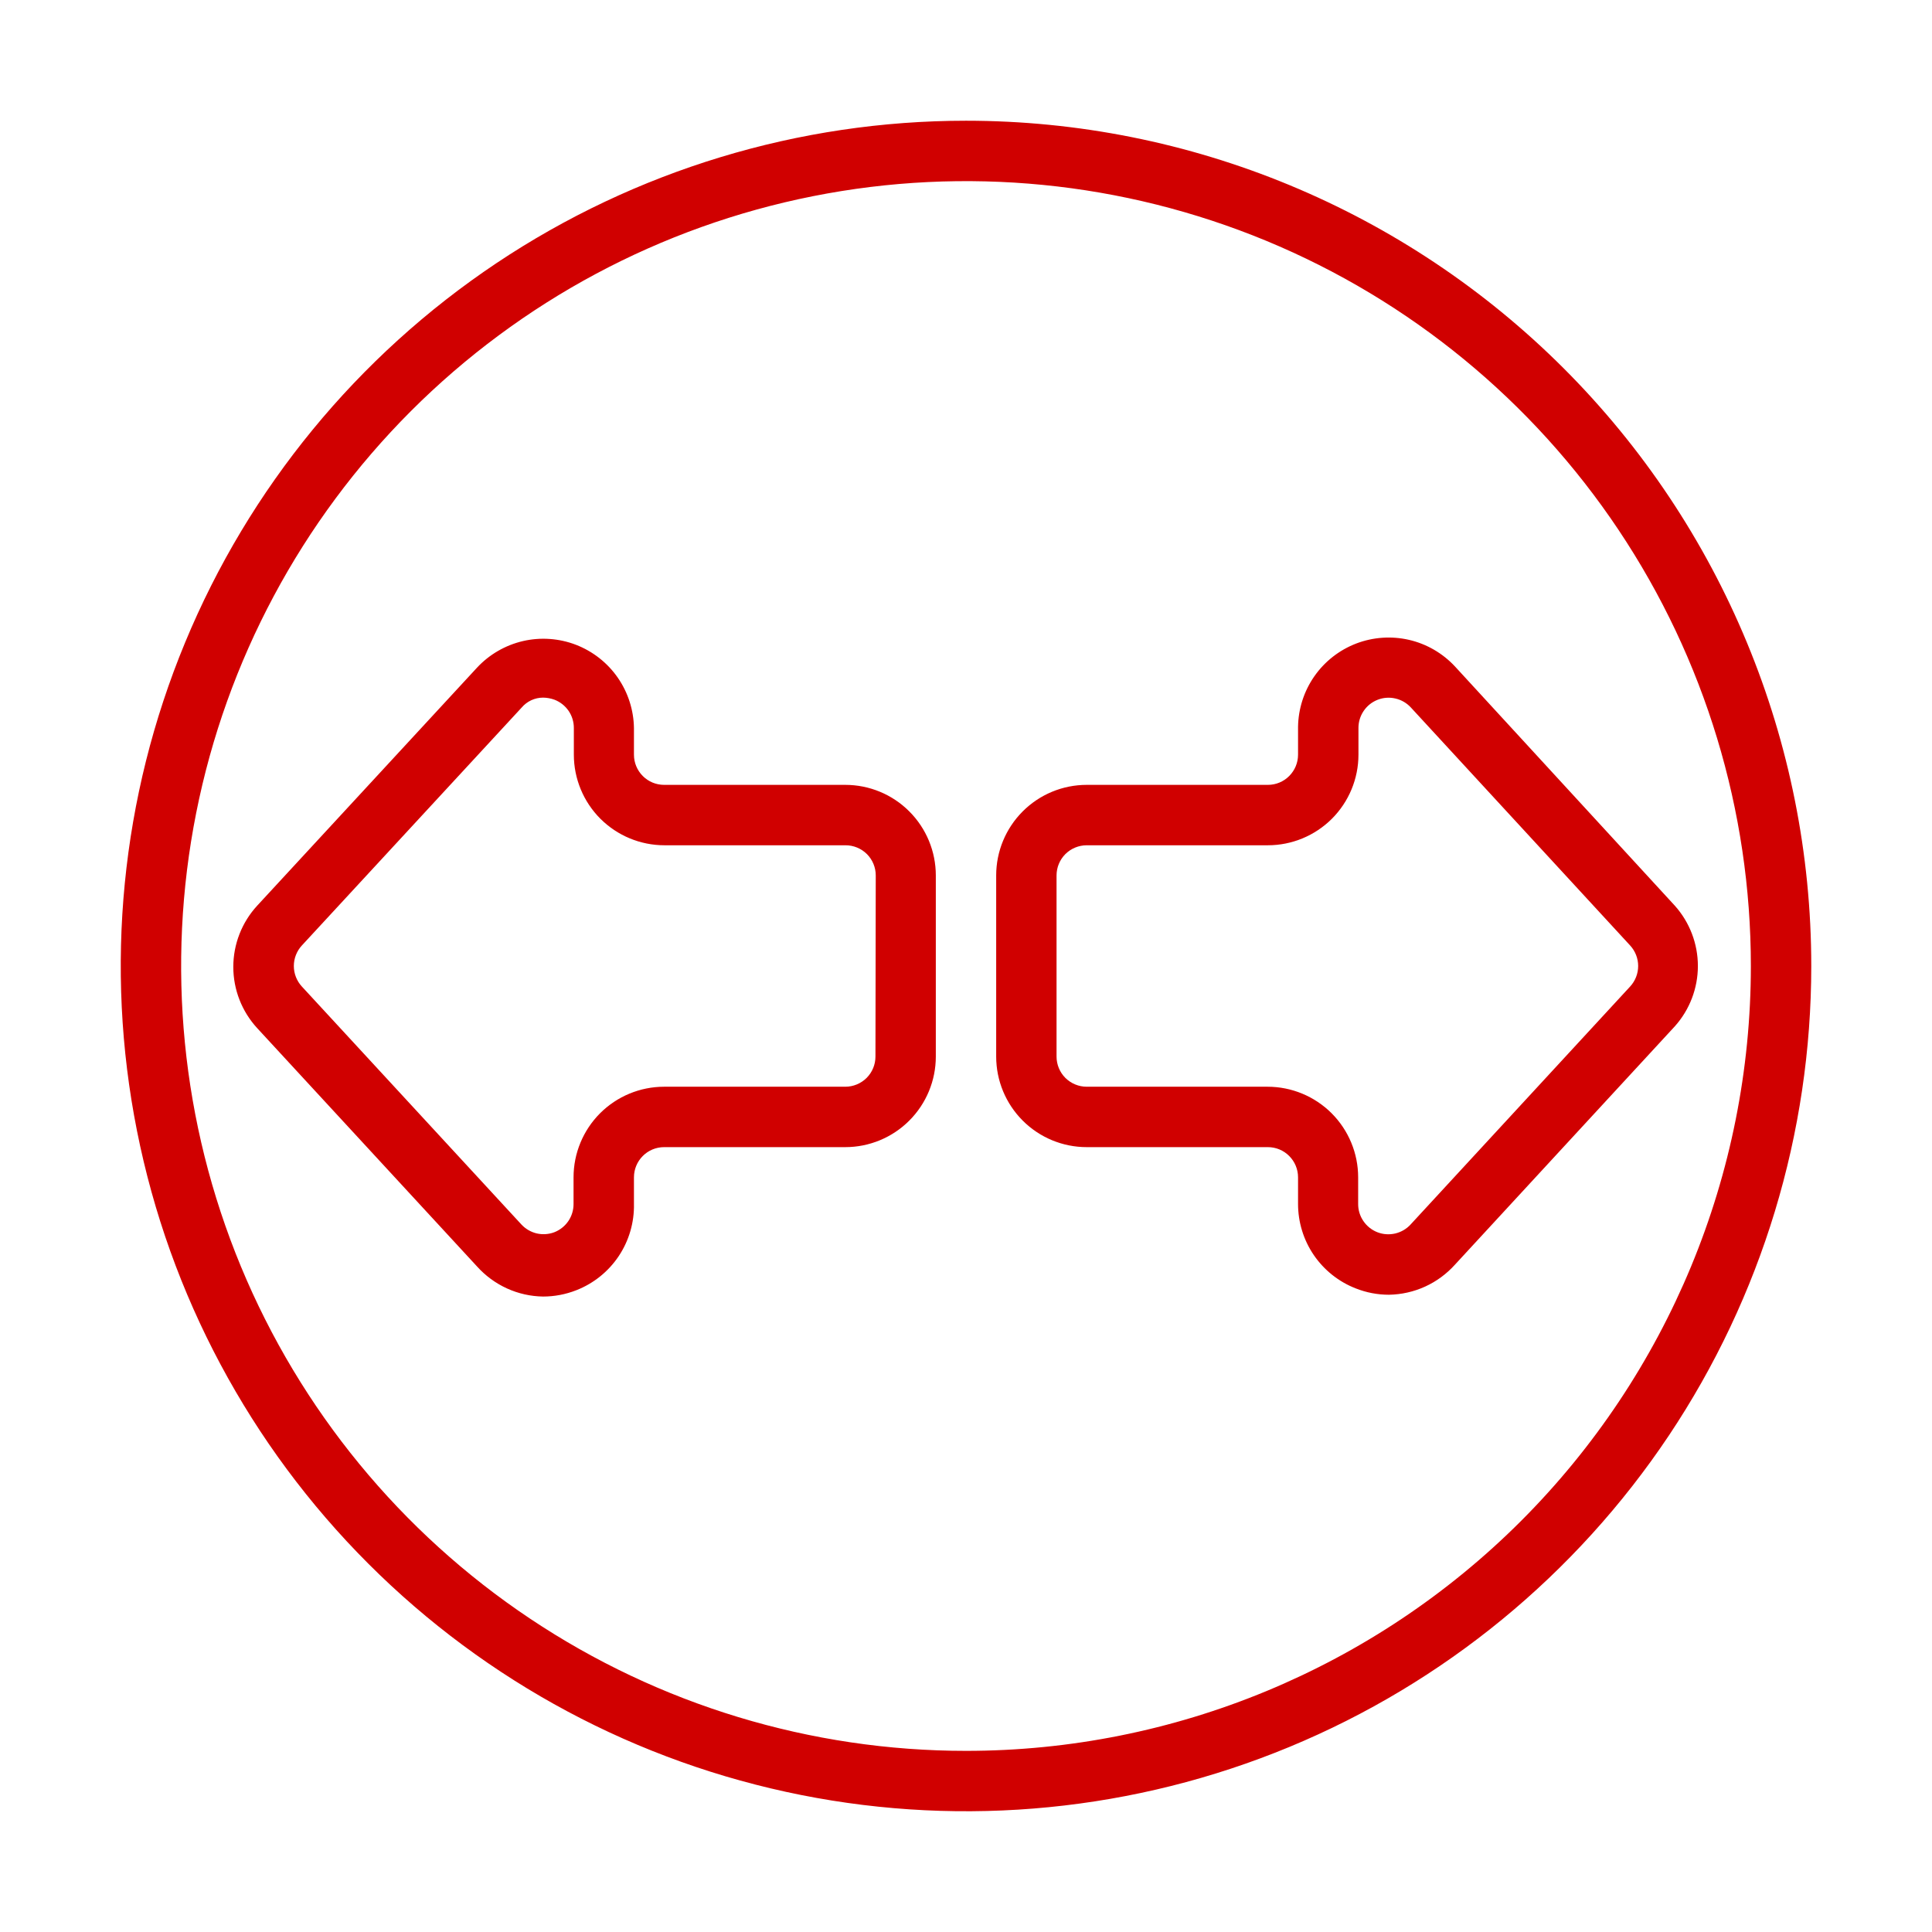 <svg width="45" height="45" viewBox="0 0 45 45" fill="none" xmlns="http://www.w3.org/2000/svg">
<path d="M39.009 21.094L33.891 15.525C33.604 15.216 33.231 14.999 32.821 14.904C32.41 14.809 31.98 14.839 31.586 14.99C31.193 15.142 30.854 15.407 30.613 15.753C30.372 16.099 30.24 16.51 30.234 16.931V17.578C30.234 17.765 30.16 17.943 30.028 18.075C29.897 18.207 29.718 18.281 29.531 18.281H25.312C24.753 18.281 24.216 18.503 23.821 18.899C23.425 19.295 23.203 19.831 23.203 20.391V24.609C23.203 25.169 23.425 25.705 23.821 26.101C24.216 26.497 24.753 26.719 25.312 26.719H29.531C29.718 26.719 29.897 26.793 30.028 26.925C30.16 27.057 30.234 27.235 30.234 27.422V28.041C30.234 28.466 30.361 28.881 30.601 29.233C30.841 29.584 31.181 29.855 31.577 30.009C31.824 30.107 32.086 30.157 32.351 30.157C32.642 30.152 32.929 30.088 33.194 29.967C33.459 29.846 33.696 29.671 33.891 29.454L39.009 23.906C39.355 23.52 39.547 23.019 39.547 22.5C39.547 21.981 39.355 21.48 39.009 21.094ZM37.969 22.978L32.857 28.519C32.762 28.624 32.637 28.697 32.499 28.73C32.361 28.762 32.216 28.753 32.084 28.702C31.95 28.65 31.836 28.559 31.756 28.441C31.675 28.323 31.633 28.183 31.634 28.041V27.422C31.634 26.862 31.411 26.326 31.016 25.93C30.62 25.535 30.084 25.312 29.524 25.312H25.312C25.126 25.312 24.947 25.238 24.815 25.107C24.683 24.975 24.609 24.796 24.609 24.609V20.391C24.609 20.204 24.683 20.025 24.815 19.893C24.947 19.762 25.126 19.688 25.312 19.688H29.531C30.091 19.688 30.627 19.465 31.023 19.07C31.418 18.674 31.641 18.138 31.641 17.578V16.959C31.64 16.817 31.682 16.678 31.762 16.56C31.841 16.442 31.955 16.351 32.088 16.299C32.22 16.247 32.366 16.237 32.504 16.27C32.643 16.302 32.768 16.376 32.864 16.481L37.969 22.022C38.089 22.152 38.156 22.323 38.156 22.5C38.156 22.677 38.089 22.848 37.969 22.978ZM19.688 18.281H15.469C15.282 18.281 15.103 18.207 14.972 18.075C14.84 17.943 14.766 17.765 14.766 17.578V16.959C14.76 16.538 14.628 16.128 14.387 15.781C14.146 15.435 13.807 15.17 13.414 15.018C13.02 14.867 12.59 14.837 12.18 14.932C11.769 15.028 11.396 15.244 11.109 15.553L5.991 21.094C5.633 21.483 5.434 21.992 5.434 22.521C5.434 23.05 5.633 23.559 5.991 23.948L11.109 29.496C11.304 29.713 11.541 29.888 11.806 30.009C12.071 30.13 12.358 30.195 12.649 30.199C12.914 30.199 13.176 30.149 13.423 30.052C13.826 29.895 14.171 29.617 14.411 29.258C14.651 28.898 14.775 28.473 14.766 28.041V27.422C14.766 27.235 14.84 27.057 14.972 26.925C15.103 26.793 15.282 26.719 15.469 26.719H19.688C20.247 26.719 20.784 26.497 21.179 26.101C21.575 25.705 21.797 25.169 21.797 24.609V20.391C21.797 19.831 21.575 19.295 21.179 18.899C20.784 18.503 20.247 18.281 19.688 18.281ZM20.391 24.609C20.391 24.796 20.317 24.975 20.185 25.107C20.053 25.238 19.874 25.312 19.688 25.312H15.469C14.909 25.312 14.373 25.535 13.977 25.93C13.582 26.326 13.359 26.862 13.359 27.422V28.041C13.36 28.183 13.318 28.323 13.238 28.441C13.157 28.559 13.043 28.65 12.909 28.702C12.778 28.751 12.635 28.76 12.498 28.728C12.362 28.695 12.238 28.622 12.143 28.519L7.031 22.978C6.911 22.848 6.844 22.677 6.844 22.5C6.844 22.323 6.911 22.152 7.031 22.022L12.15 16.481C12.211 16.409 12.288 16.35 12.374 16.31C12.46 16.27 12.554 16.249 12.649 16.249C12.74 16.25 12.831 16.267 12.916 16.298C13.05 16.35 13.164 16.441 13.245 16.559C13.325 16.677 13.367 16.817 13.366 16.959V17.578C13.366 18.138 13.589 18.674 13.984 19.07C14.38 19.465 14.916 19.688 15.476 19.688H19.695C19.881 19.688 20.06 19.762 20.192 19.893C20.324 20.025 20.398 20.204 20.398 20.391L20.391 24.609ZM22.5 2.812C18.606 2.812 14.8 3.967 11.562 6.13C8.325 8.294 5.801 11.368 4.311 14.966C2.821 18.563 2.431 22.522 3.191 26.341C3.95 30.16 5.825 33.668 8.579 36.421C11.332 39.175 14.84 41.05 18.659 41.809C22.478 42.569 26.437 42.179 30.034 40.689C33.632 39.199 36.706 36.675 38.87 33.438C41.033 30.2 42.188 26.394 42.188 22.5C42.188 17.279 40.113 12.271 36.421 8.579C32.729 4.887 27.721 2.812 22.5 2.812ZM22.5 40.781C18.884 40.781 15.35 39.709 12.344 37.7C9.337 35.691 6.994 32.836 5.61 29.496C4.227 26.155 3.865 22.48 4.57 18.933C5.275 15.387 7.017 12.13 9.573 9.573C12.13 7.017 15.387 5.275 18.933 4.57C22.48 3.865 26.155 4.227 29.496 5.61C32.836 6.994 35.691 9.337 37.7 12.344C39.709 15.35 40.781 18.884 40.781 22.5C40.781 27.349 38.855 31.998 35.427 35.427C31.998 38.855 27.349 40.781 22.5 40.781Z" fill="#D00000"/>
</svg>
